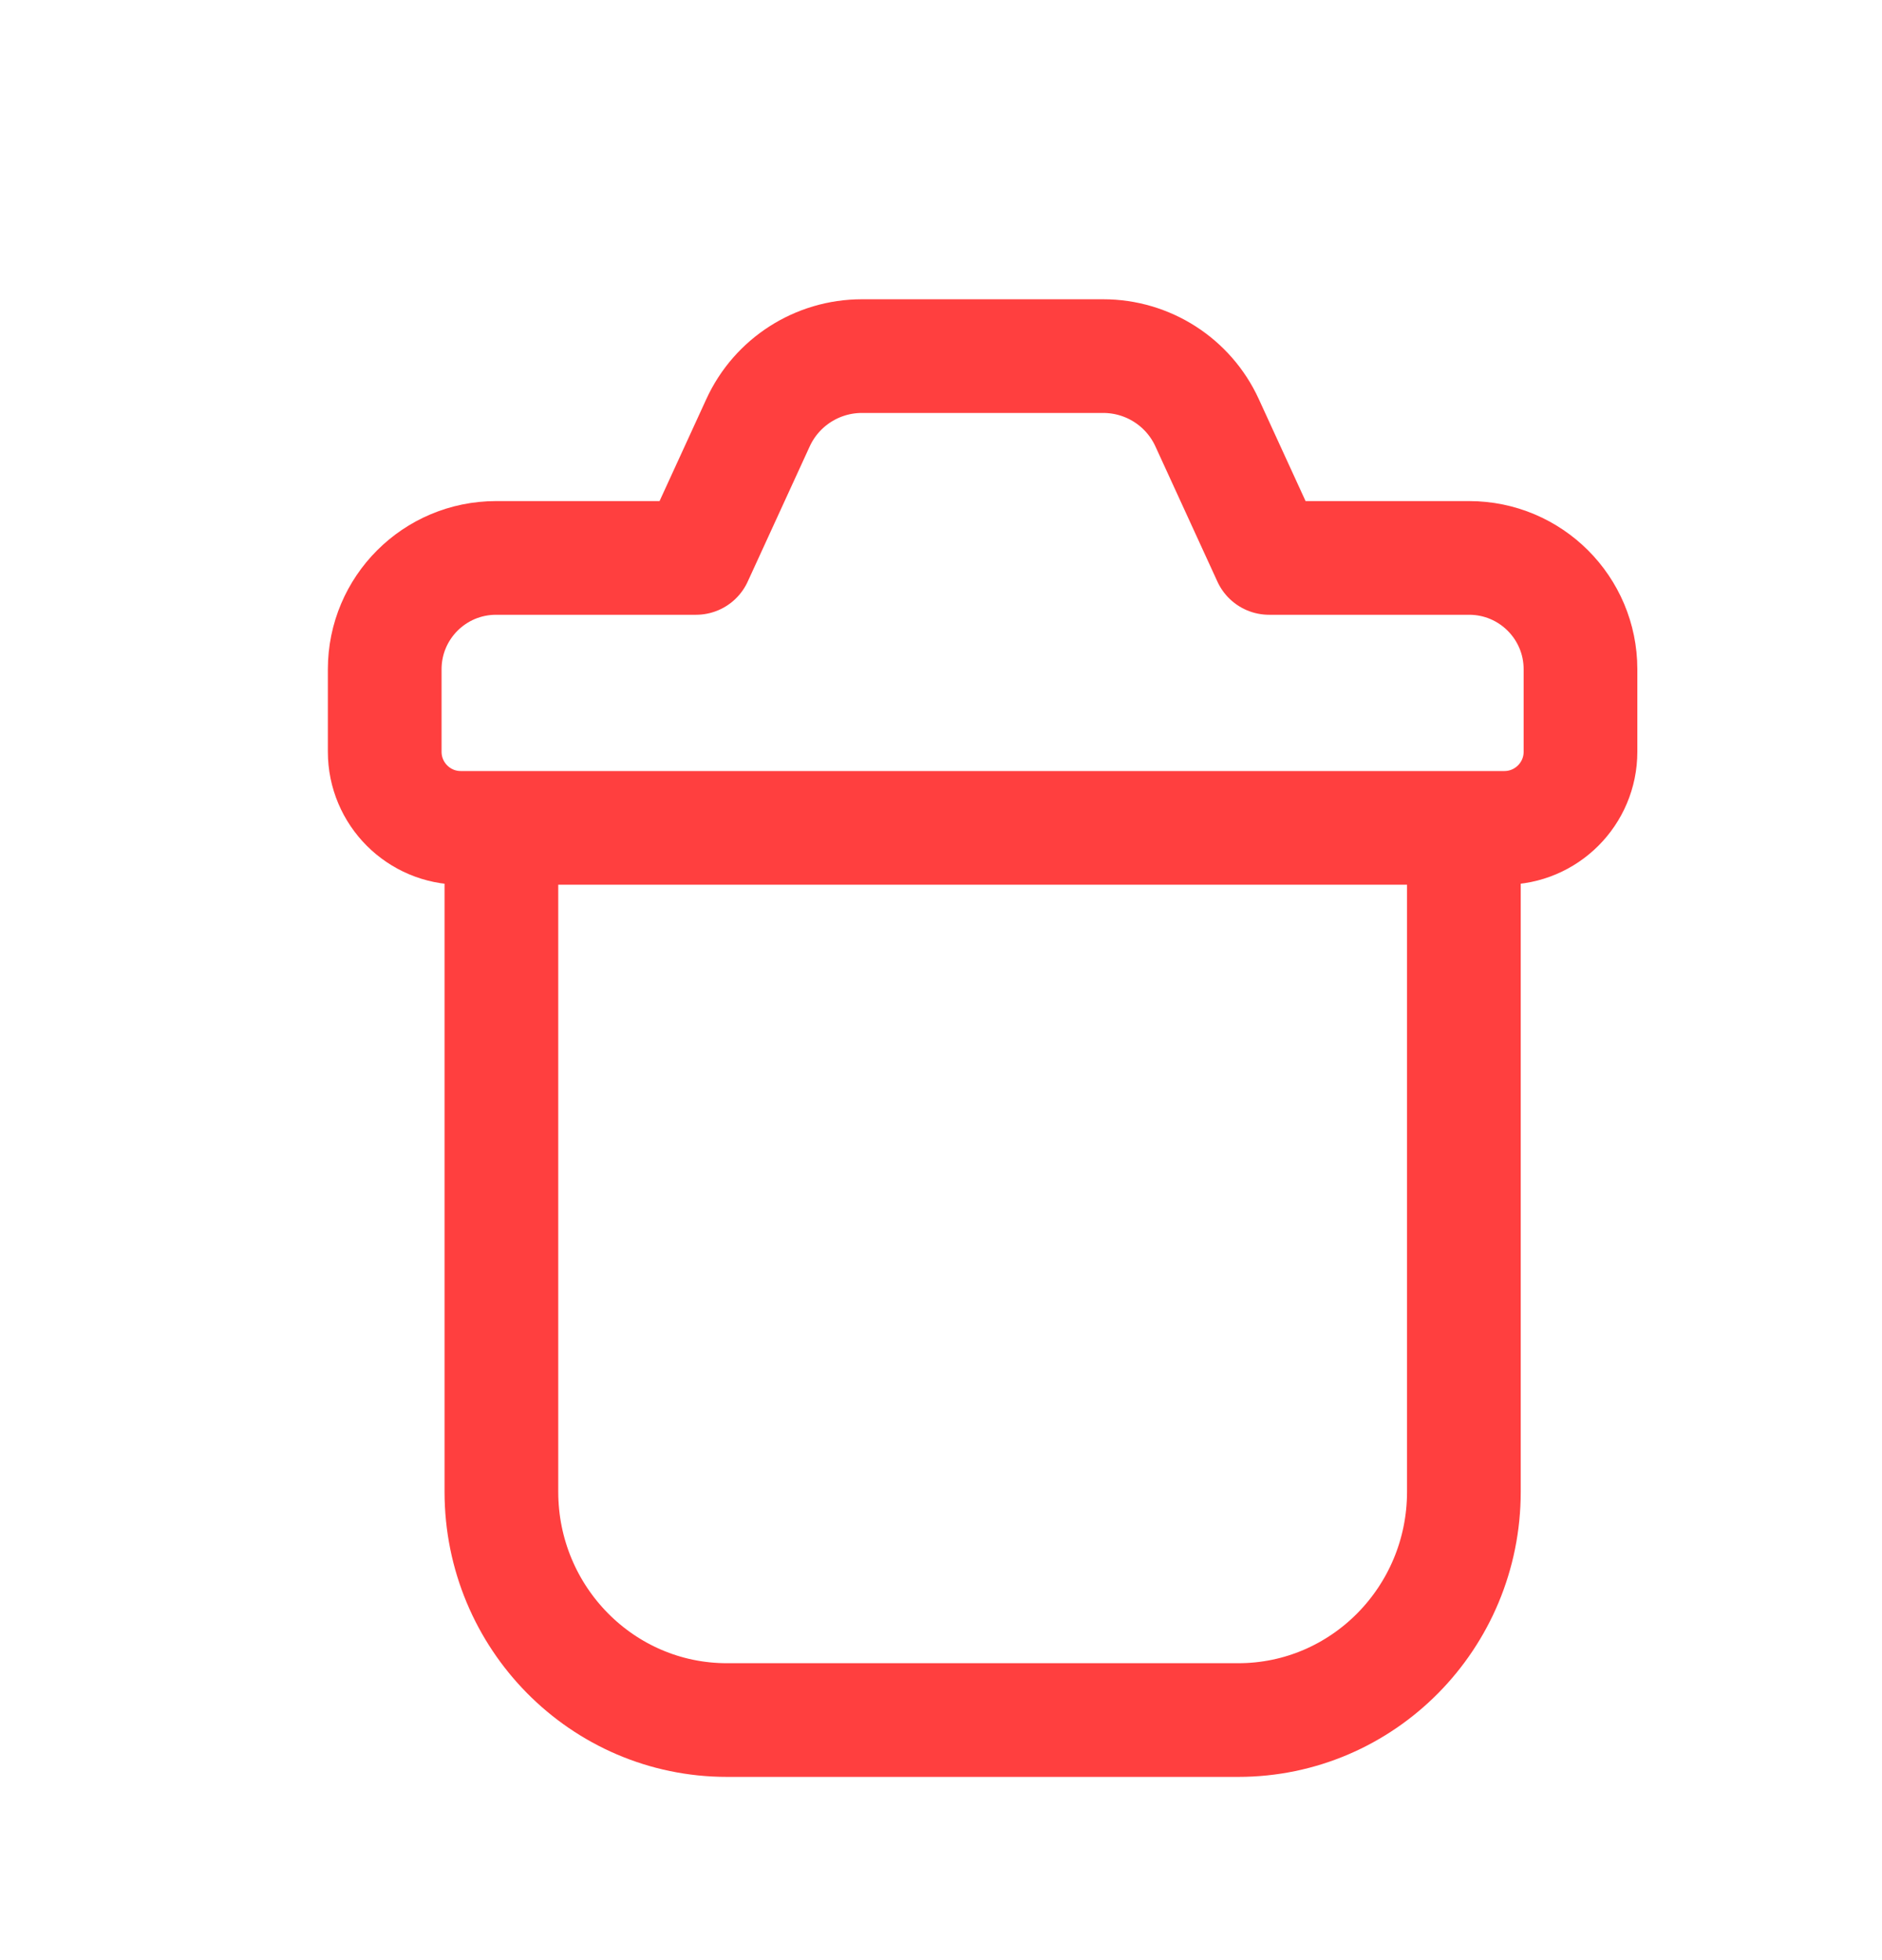 <svg width="24" height="25" viewBox="0 0 24 25" fill="none" xmlns="http://www.w3.org/2000/svg">
<path d="M15.393 5.391L16.184 7.116H18.735C19.519 7.116 20.155 7.752 20.155 8.536V9.588C20.155 10.124 19.72 10.559 19.184 10.559H5.876C5.34 10.559 4.906 10.124 4.906 9.588V8.536C4.906 7.752 5.541 7.116 6.326 7.116H8.876L9.667 5.391C9.904 4.874 10.422 4.542 10.991 4.542H14.069C14.639 4.542 15.156 4.874 15.393 5.391Z" stroke="#FF3F3F" stroke-width="1.45" stroke-linecap="round" stroke-linejoin="round"/>
<path d="M18.668 10.631V19.026C18.668 20.634 17.38 21.938 15.791 21.938H9.27C7.682 21.938 6.394 20.634 6.394 19.026V10.631" stroke="#FF3F3F" stroke-width="1.45" stroke-linecap="round" stroke-linejoin="round"/>
</svg>
